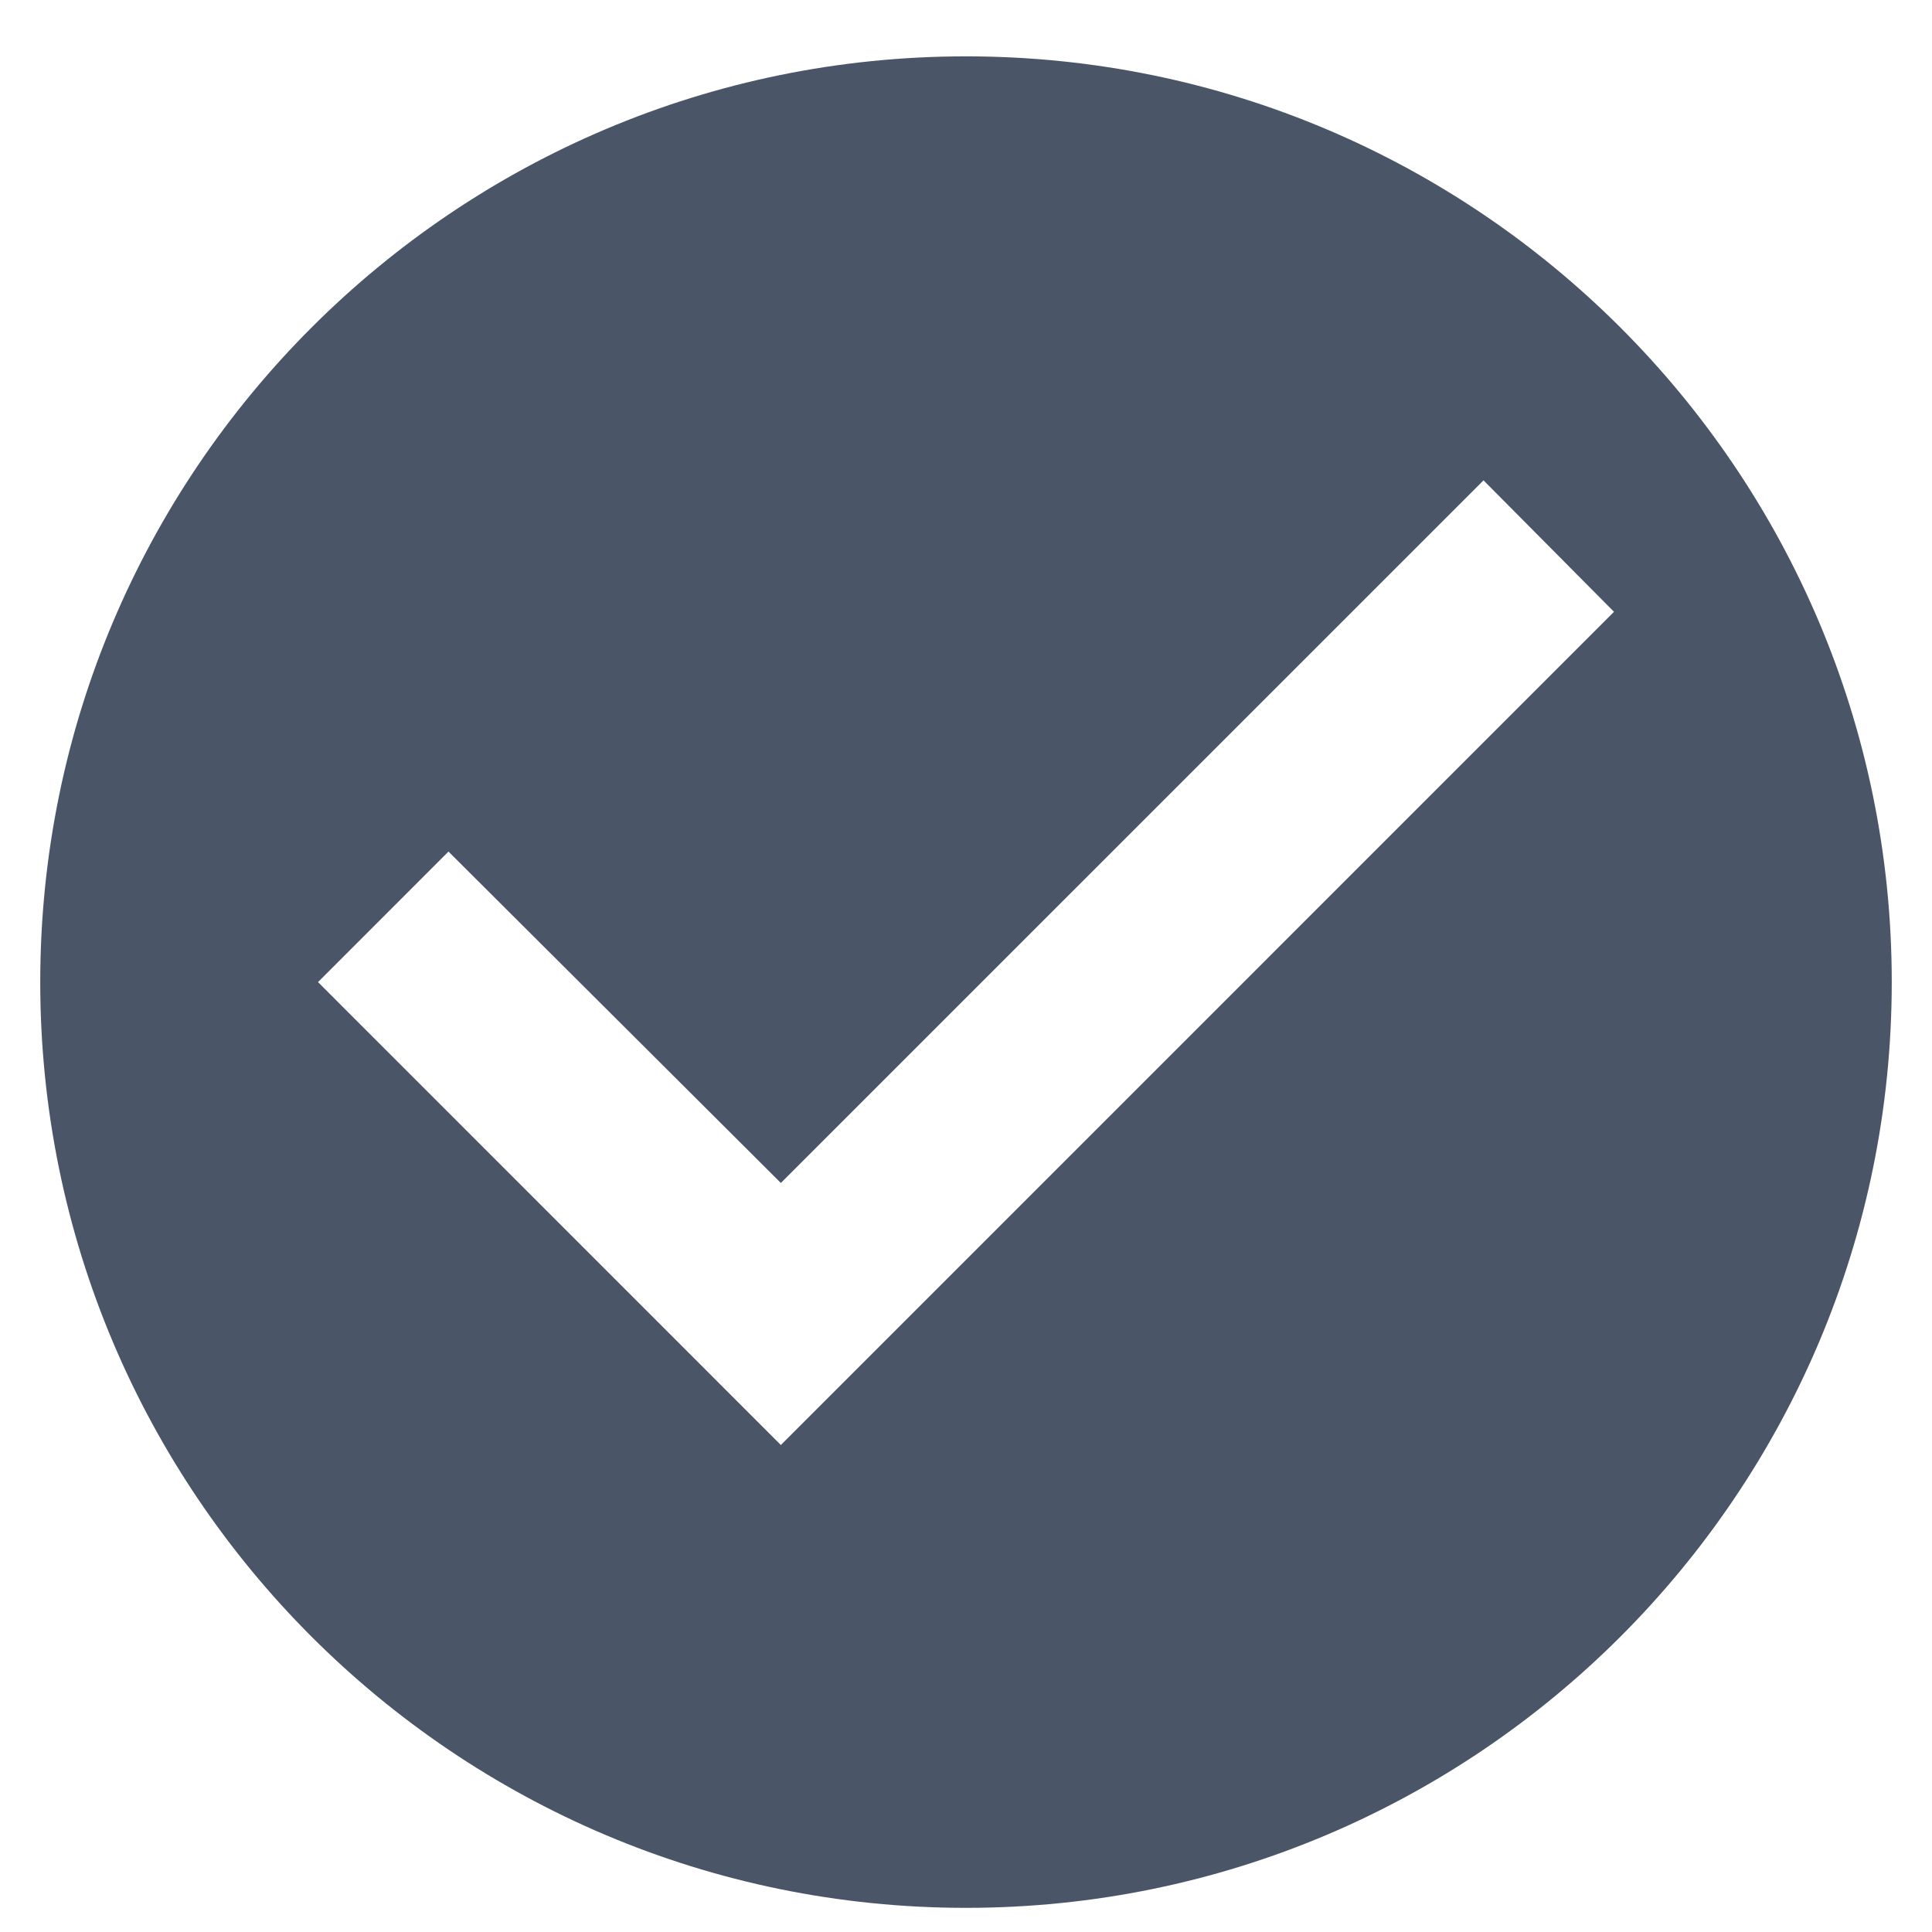<svg width="30" height="30" viewBox="0 0 30 30" fill="none" xmlns="http://www.w3.org/2000/svg">
<path d="M15 0.875C7.065 0.875 0.625 7.315 0.625 15.25C0.625 23.185 7.065 29.625 15 29.625C22.935 29.625 29.375 23.185 29.375 15.25C29.375 7.315 22.935 0.875 15 0.875ZM12.125 22.438L4.938 15.25L6.964 13.223L12.125 18.369L23.036 7.459L25.062 9.5L12.125 22.438Z" fill="#4A5568"/>
</svg>
